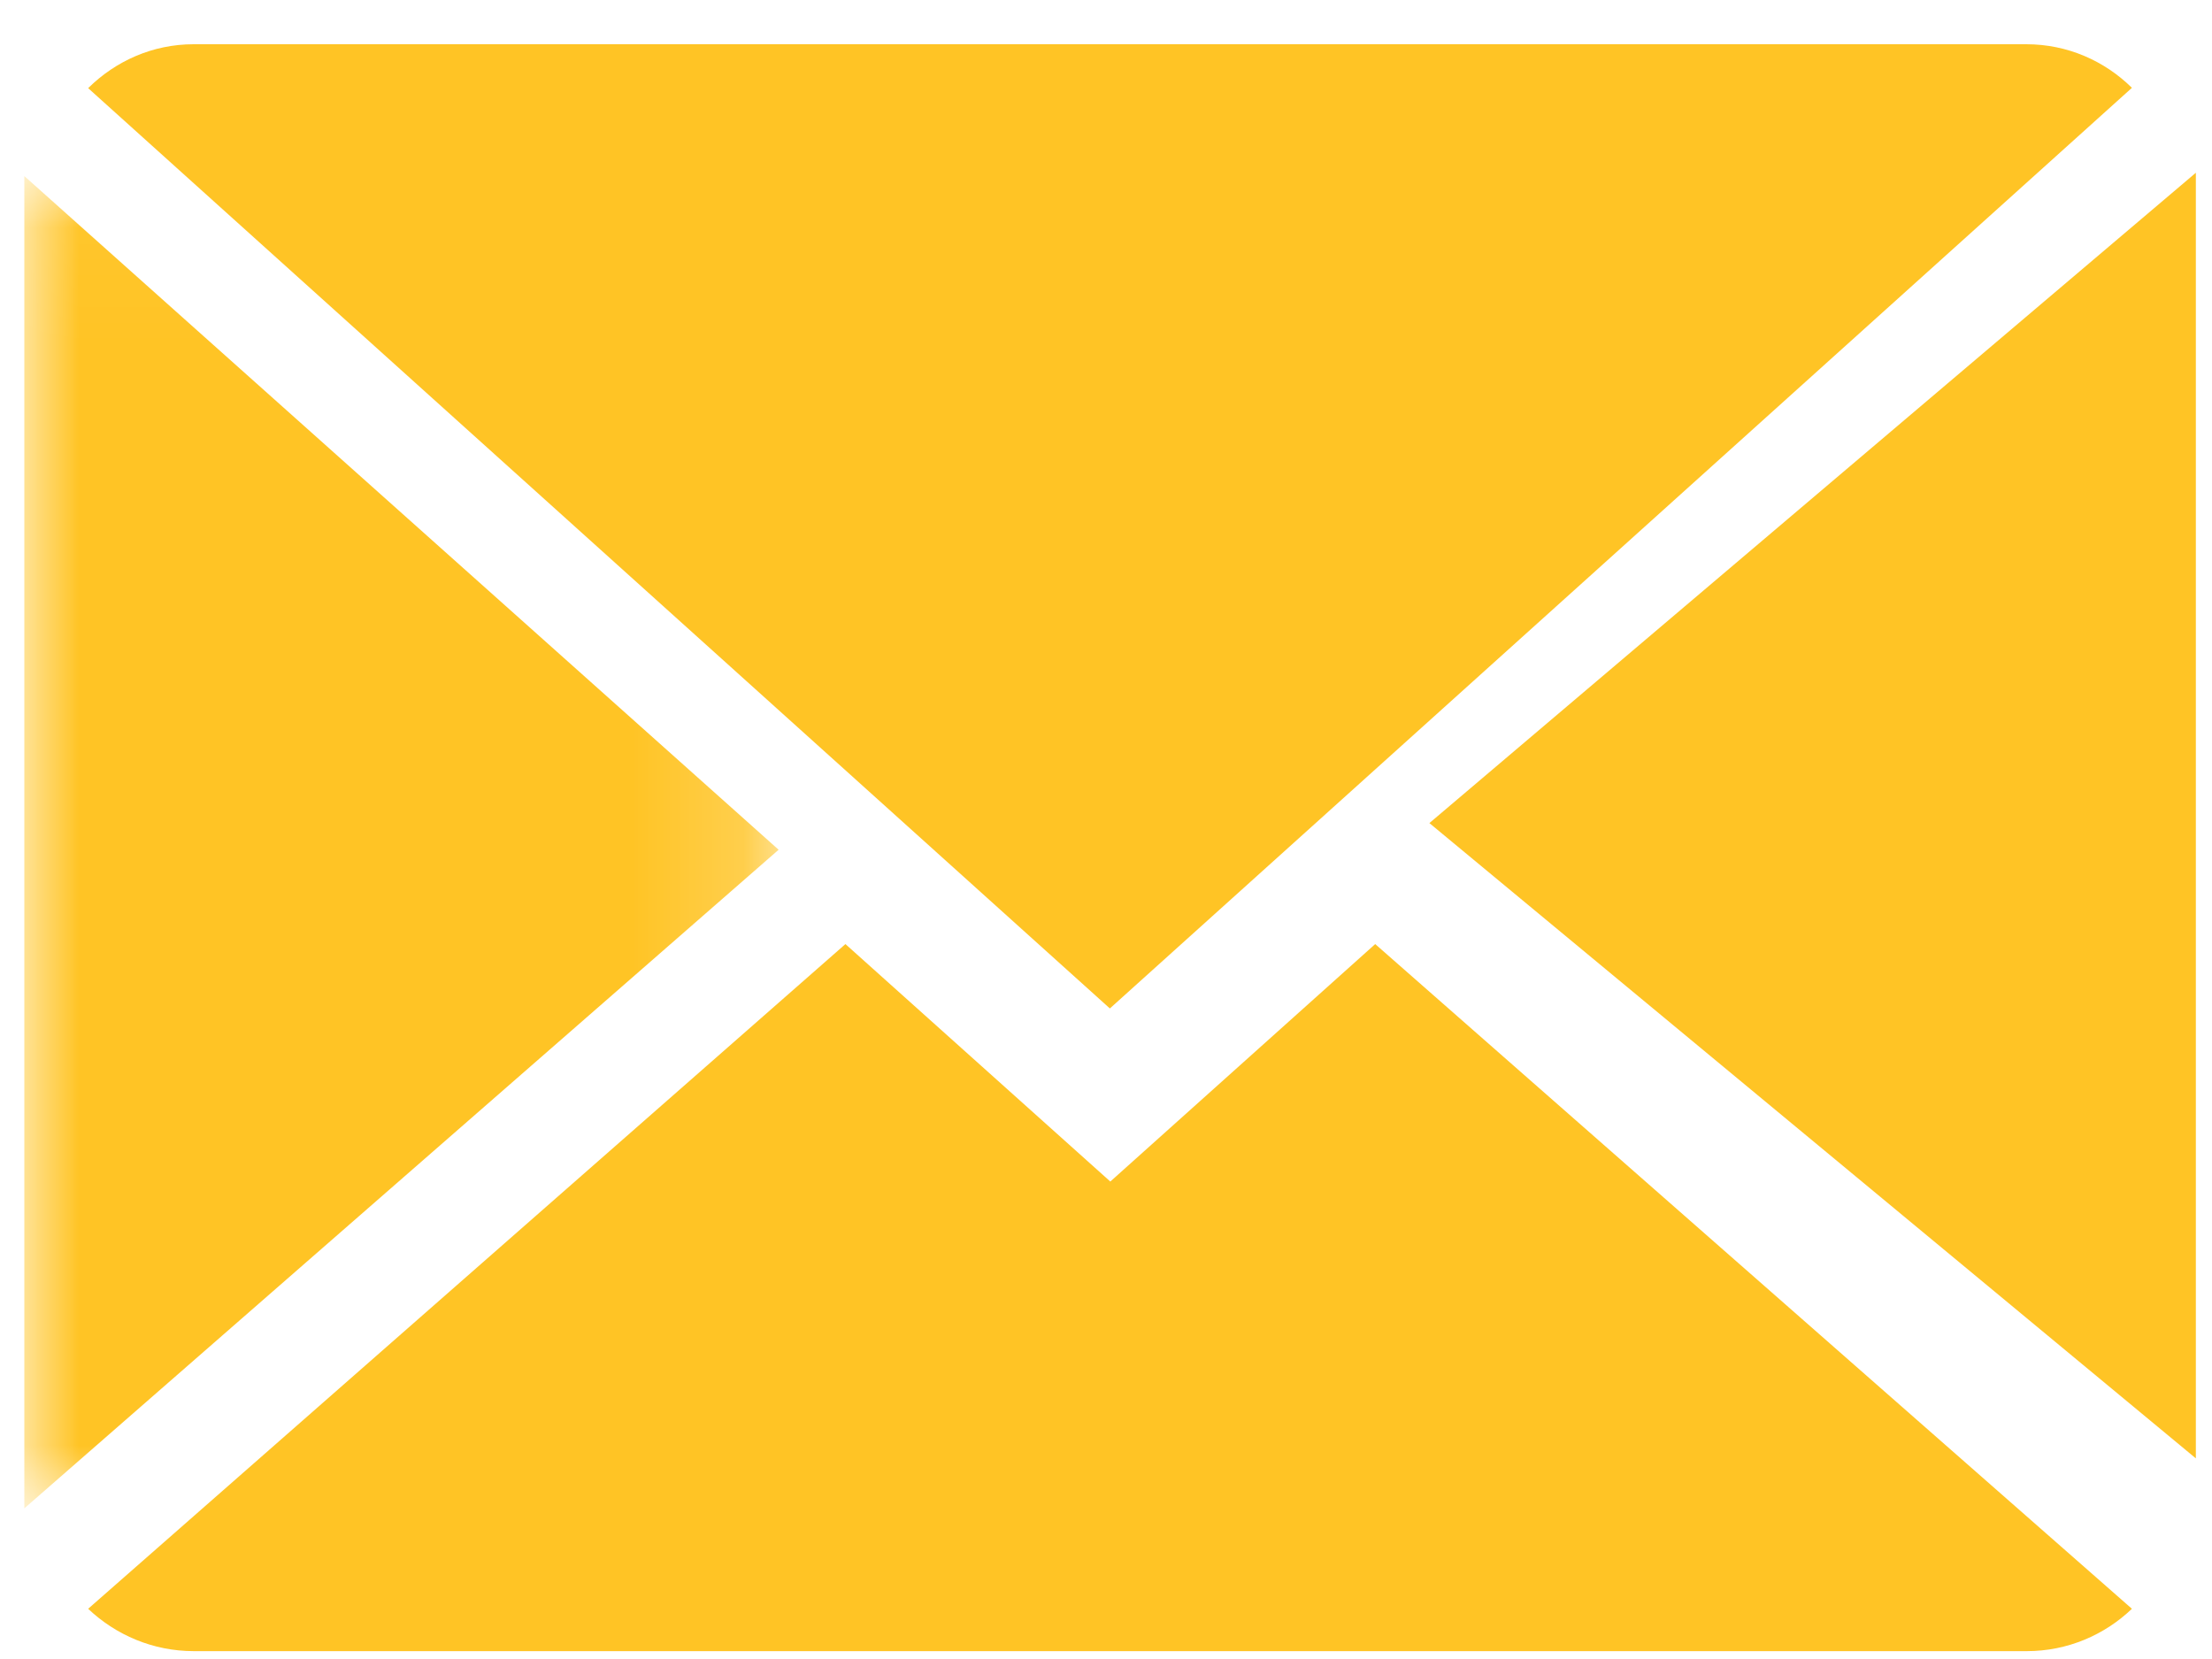 <?xml version="1.0" encoding="UTF-8"?>
<svg width="20px" height="15px" viewBox="0 0 20 15" version="1.1" xmlns="http://www.w3.org/2000/svg" xmlns:xlink="http://www.w3.org/1999/xlink">
    <!-- Generator: sketchtool 55.2 (78181) - https://sketchapp.com -->
    <title>E3A98A79-7C43-4359-9980-CD3D2D303DAF</title>
    <desc>Created with sketchtool.</desc>
    <defs>
        <polygon id="path-1" points="0 0.03 6.82 0.03 6.82 12.076 0 12.076"></polygon>
    </defs>
    <g id="Page-1" stroke="none" stroke-width="1" fill="none" fill-rule="evenodd">
        <g id="televia-landing-1" transform="translate(-514, -2428)">
            <g id="footer" transform="translate(0, 2397)">
                <g id="social-media" transform="translate(262, 20)">
                    <g id="mail" transform="translate(252.22, 11.4)">
                        <path d="M9.819,10.283 L7.424,8.136 L0.577,14.146 C0.826,14.382 1.162,14.529 1.533,14.529 L18.105,14.529 C18.474,14.529 18.809,14.382 19.056,14.146 L12.214,8.136 L9.819,10.283 Z" id="Fill-1" fill="#FFC425"></path>
                        <path d="M19.056,0.394 C18.808,0.15 18.473,0 18.101,0 L1.53,0 C1.161,0 0.826,0.151 0.577,0.397 L9.815,8.718 L19.056,0.394 Z" id="Fill-3" fill="#FFC425"></path>
                        <g id="Group-7" transform="translate(0, 1.162)">
                            <mask id="mask-2" fill="white">
                                <use xlink:href="#path-1"></use>
                            </mask>
                            <g id="Clip-6"></g>
                            <polygon id="Fill-5" fill="#FFC425" mask="url(#mask-2)" points="-1.11229538e-05 0.03 -1.11229538e-05 12.076 6.82 6.121"></polygon>
                        </g>
                        <polygon id="Fill-8" fill="#FFC425" points="12.704 7.042 19.634 12.786 19.634 1.162"></polygon>
                    </g>
                </g>
            </g>
        </g>
    </g>
</svg>